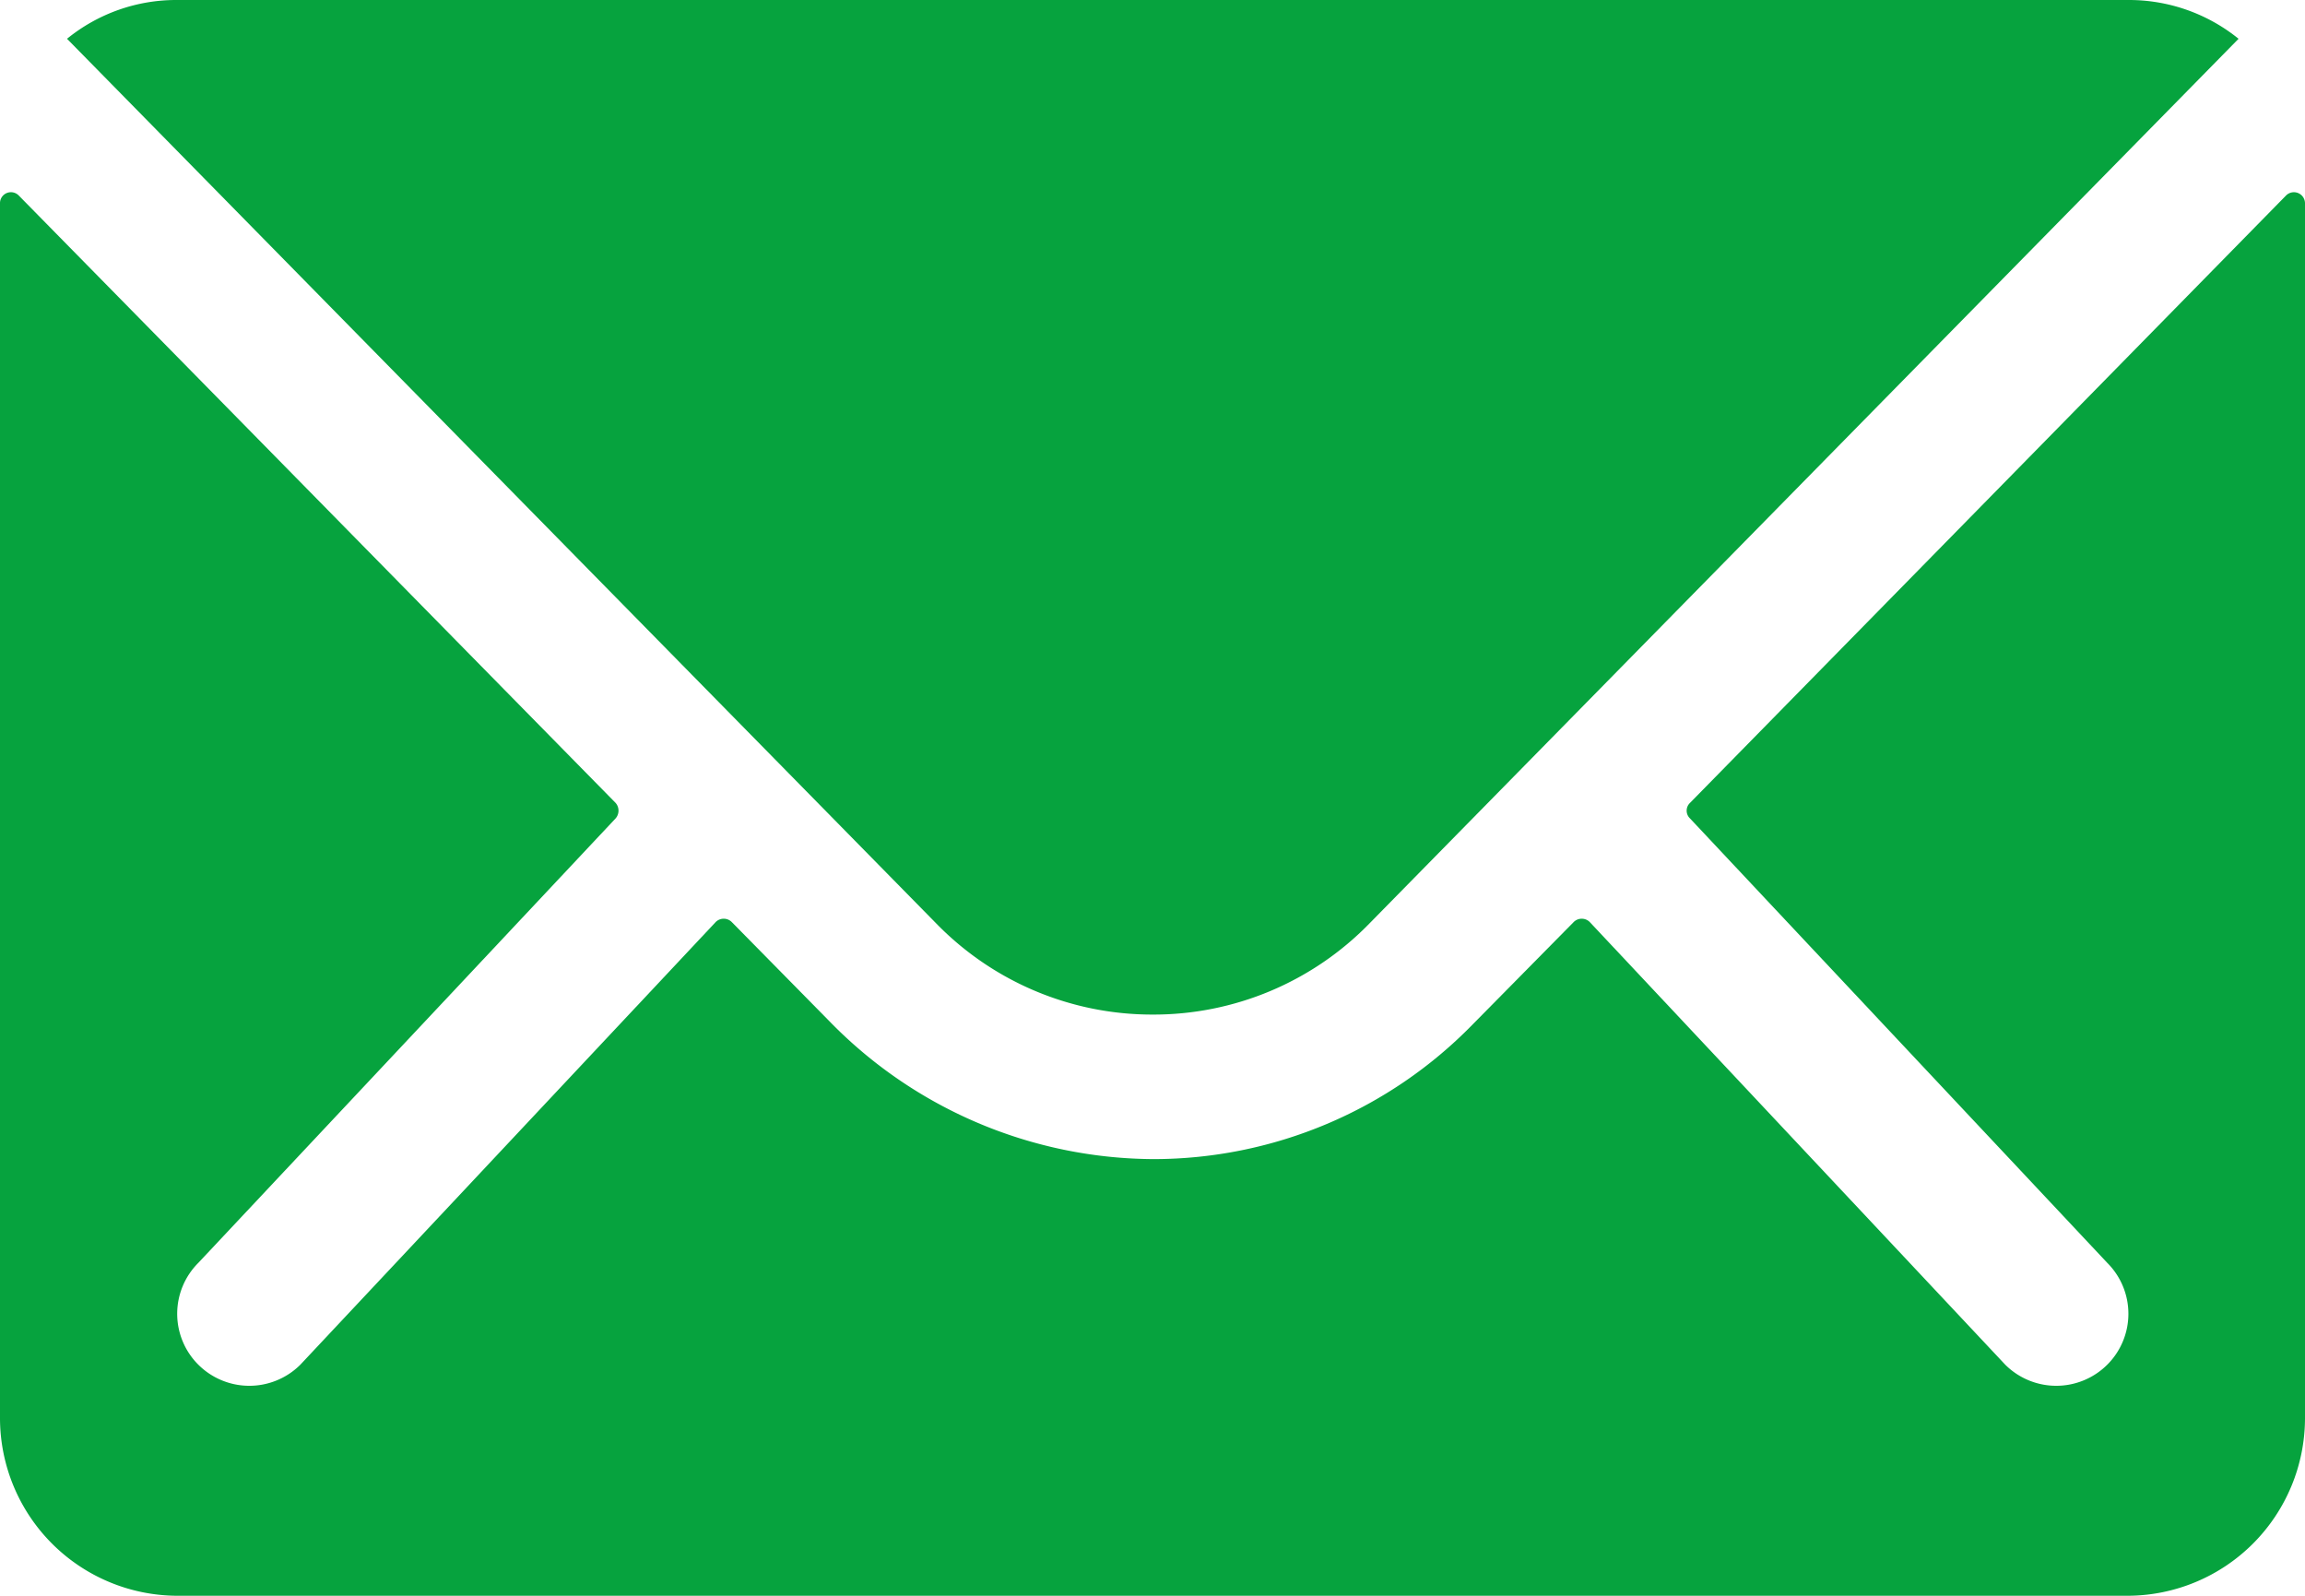 <svg xmlns="http://www.w3.org/2000/svg" width="47.013" height="32.548" viewBox="0 0 47.013 32.548">
  <g id="Icon_ionic-ios-mail" data-name="Icon ionic-ios-mail" transform="translate(-3.375 -7.875)">
    <path id="パス_16059" data-name="パス 16059" d="M50,10.383,37.844,22.77a.218.218,0,0,0,0,.316l8.51,9.064a1.467,1.467,0,0,1,0,2.079,1.473,1.473,0,0,1-2.079,0L35.8,25.2a.232.232,0,0,0-.328,0L33.4,27.3a9.1,9.1,0,0,1-6.487,2.735,9.282,9.282,0,0,1-6.623-2.814L18.3,25.2a.232.232,0,0,0-.328,0L9.5,34.229a1.473,1.473,0,0,1-2.079,0,1.467,1.467,0,0,1,0-2.079l8.51-9.064a.241.241,0,0,0,0-.316L3.759,10.383a.223.223,0,0,0-.384.158V35.325a3.627,3.627,0,0,0,3.616,3.616H46.772a3.627,3.627,0,0,0,3.616-3.616V10.542A.226.226,0,0,0,50,10.383Z" transform="translate(0 1.481)" fill="#06a33e"/>
    <path id="パス_16060" data-name="パス 16060" d="M26.365,28.568a6.144,6.144,0,0,0,4.419-1.853L48.516,8.666a3.552,3.552,0,0,0-2.238-.791H6.463a3.528,3.528,0,0,0-2.238.791L21.958,26.714A6.145,6.145,0,0,0,26.365,28.568Z" transform="translate(0.517)" fill="#06a33e"/>
  </g>
</svg>

